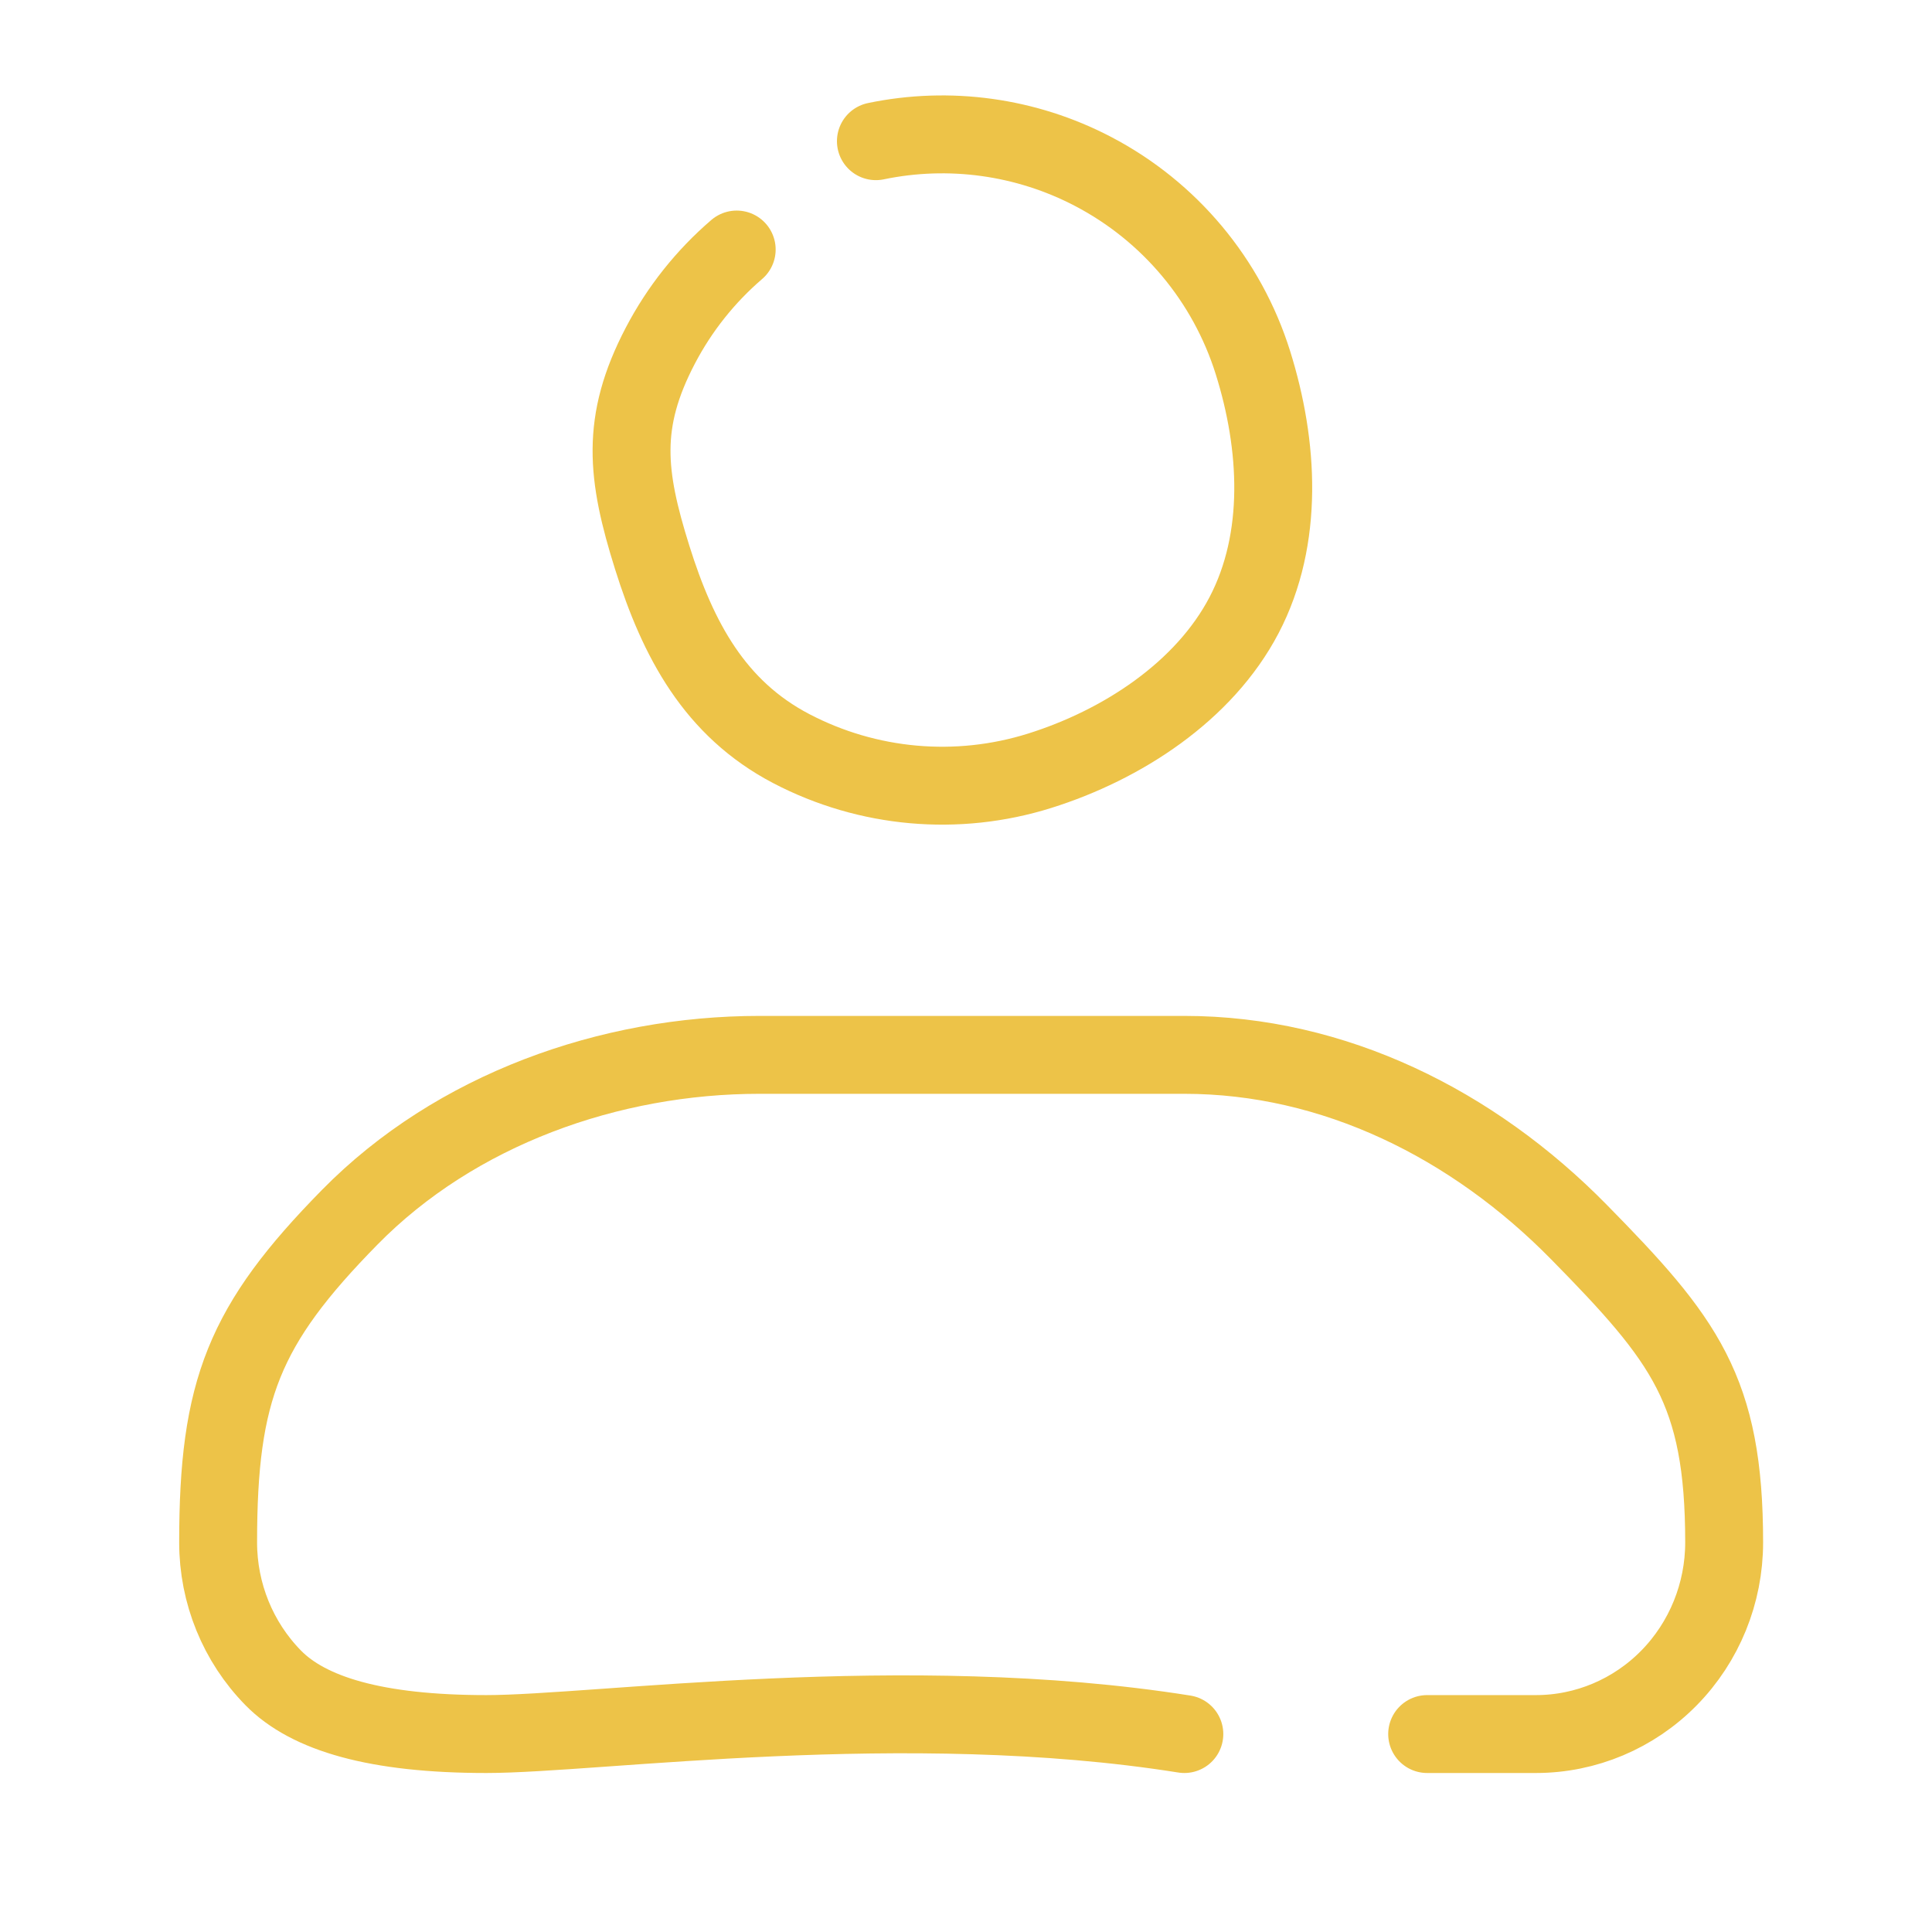 <svg width="124" height="124" viewBox="0 0 124 124" fill="none" xmlns="http://www.w3.org/2000/svg">
<path d="M76.014 111.295C58.136 108.447 38.289 111.295 31.212 111.295C24.135 111.295 19.805 110 17.539 107.693C15.273 105.387 14 102.259 14 98.998C14 89.214 15.648 85.044 22.446 78.126C29.244 71.207 39.13 67.703 48.743 67.703H76.014C85.628 67.703 94.54 72.155 101.337 79.073C108.135 85.992 110.66 89.214 110.66 98.998C110.66 102.259 109.387 105.387 107.122 107.693C104.856 110 101.782 111.295 98.578 111.295H91.598" stroke="#EDC348" stroke-width="5" stroke-linecap="round"/>
<path d="M47.283 16.015C45.291 17.726 43.62 19.814 42.38 22.187C39.812 27.099 40.201 30.488 41.859 35.777C43.517 41.067 45.876 45.481 50.789 48.05C55.701 50.617 61.433 51.129 66.723 49.471C72.012 47.813 77.282 44.389 79.85 39.476C82.418 34.563 82.074 28.564 80.416 23.275C78.758 17.985 75.067 13.57 70.154 11.003C65.854 8.755 60.927 8.083 56.217 9.062" stroke="#EDC348" stroke-width="5" stroke-linecap="round"/>
</svg>
